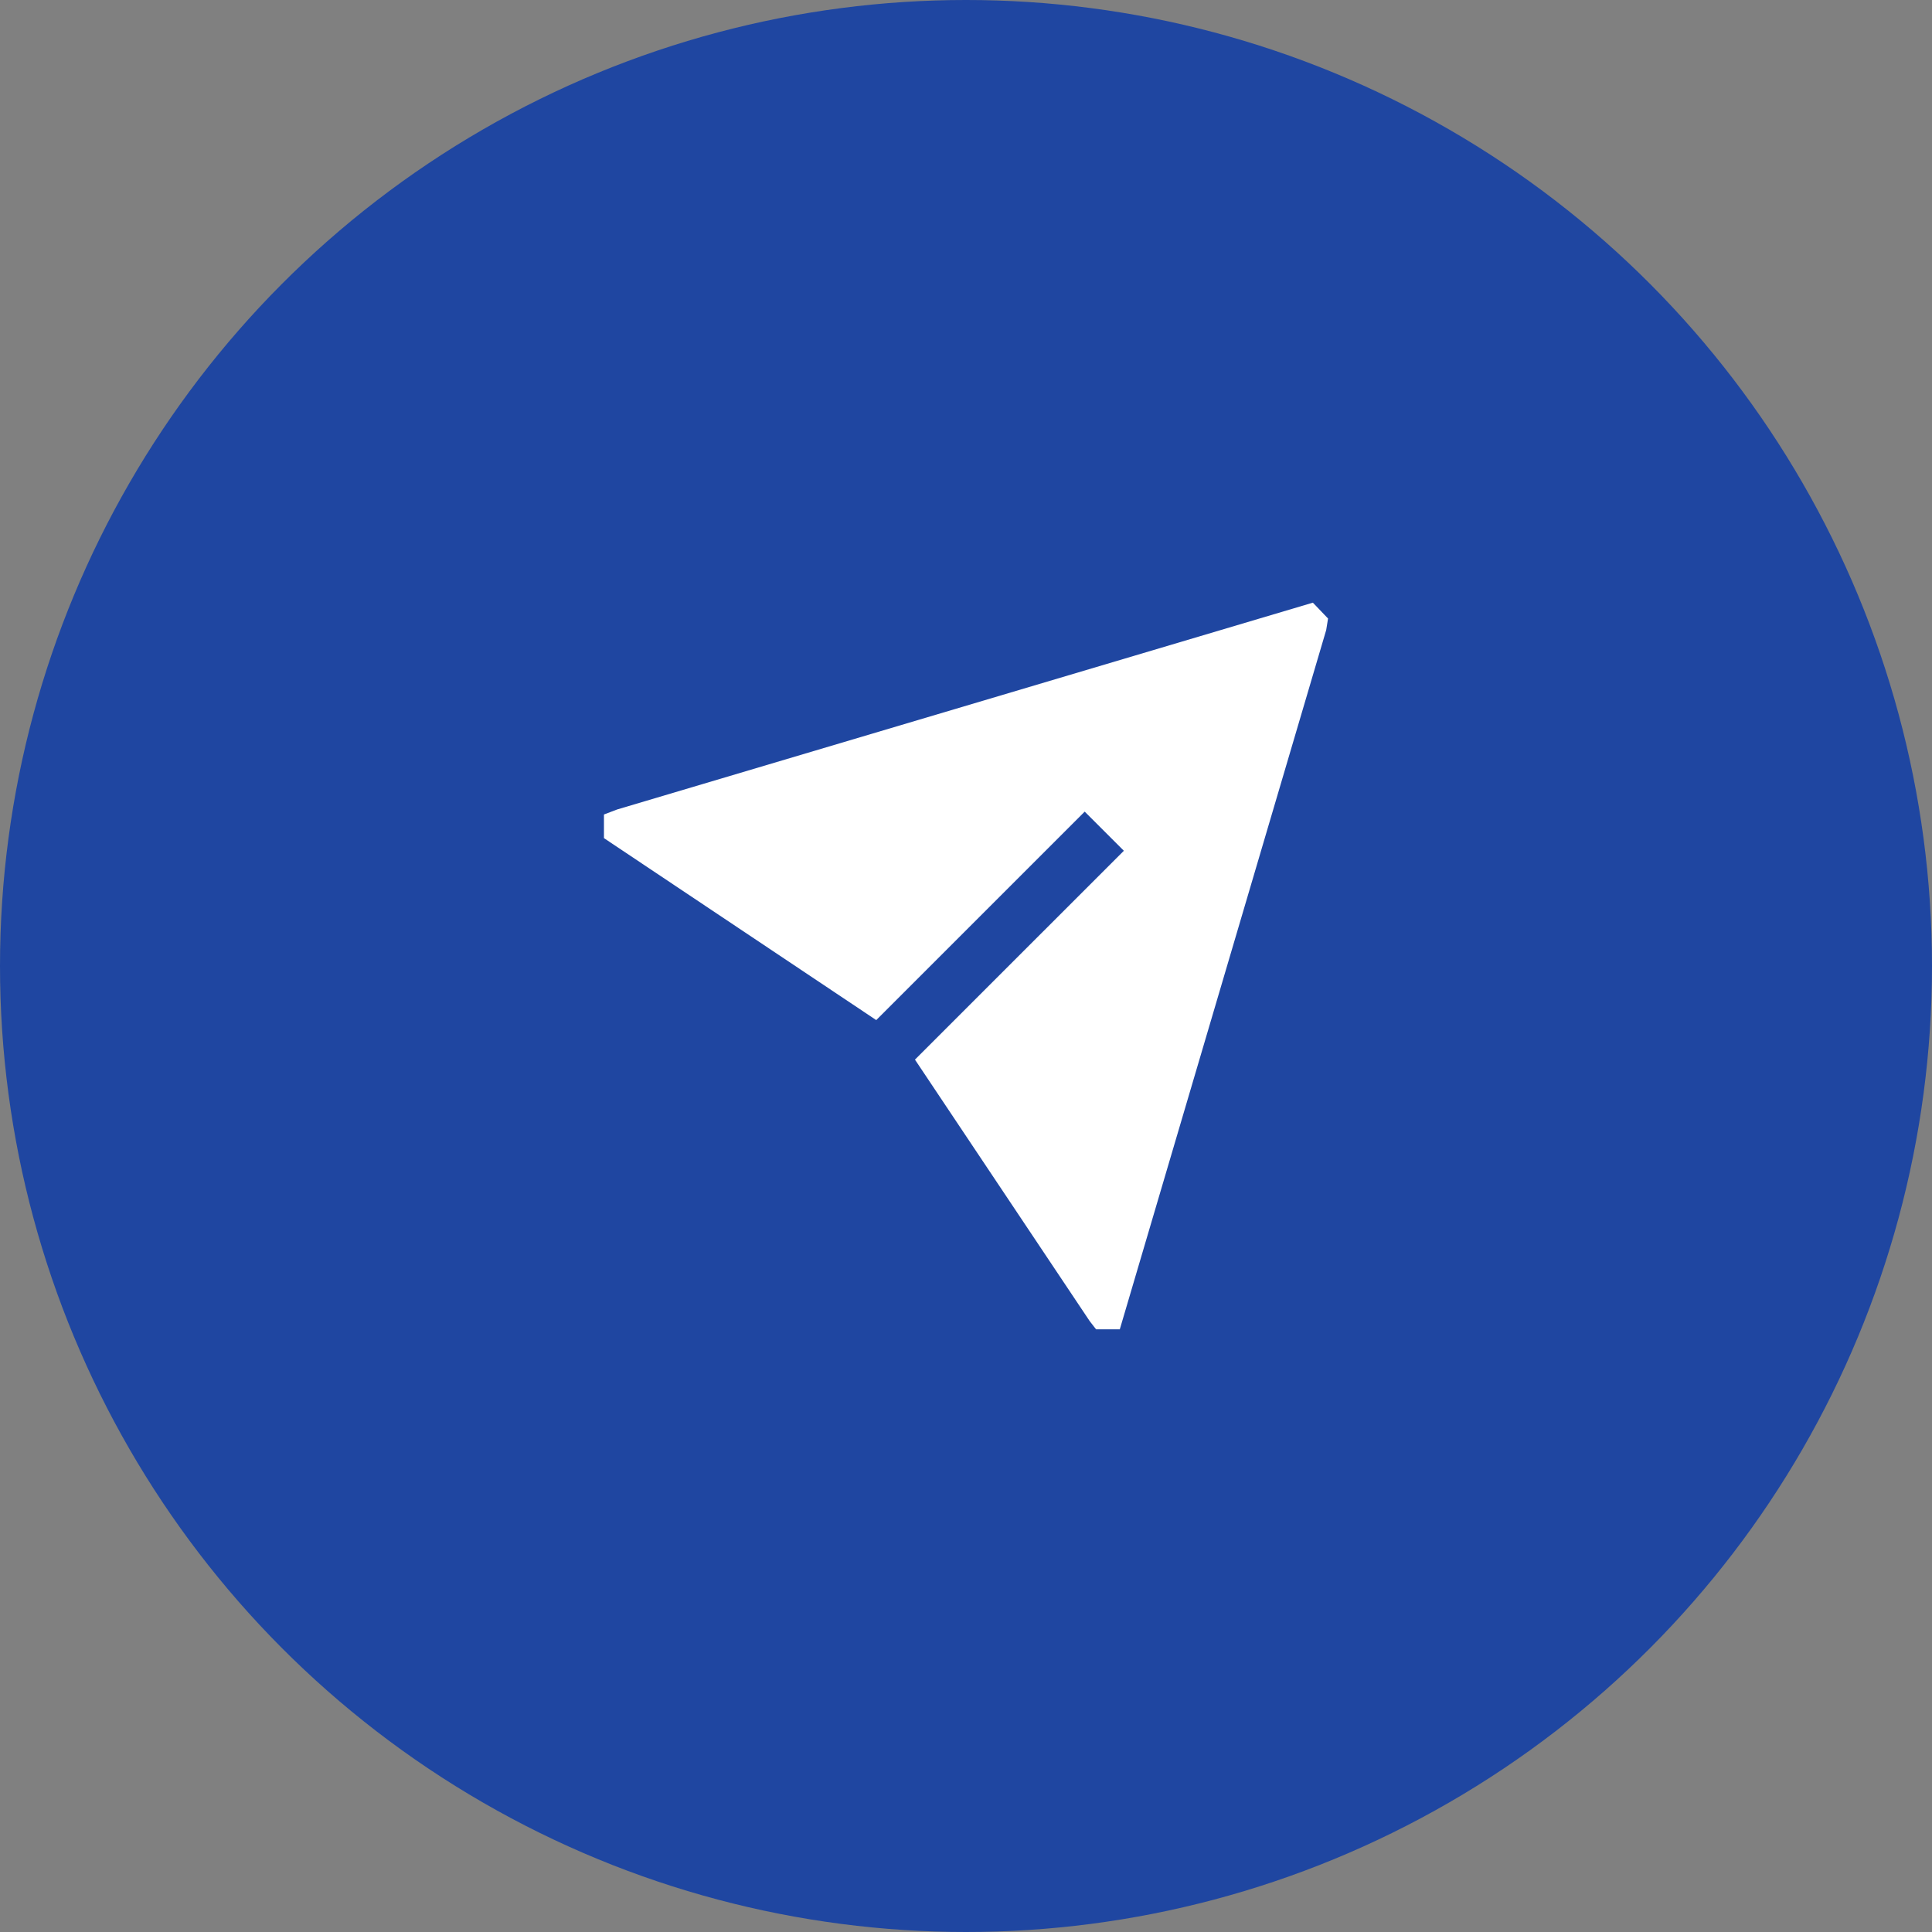 <?xml version="1.0" encoding="UTF-8"?> <svg xmlns="http://www.w3.org/2000/svg" width="48" height="48" viewBox="0 0 48 48" fill="none"><rect x="0" y="0" width="48" height="48" fill="#808080" stroke="none"/><circle cx="24" cy="24" r="24" fill="#1F46A1"></circle><path fill-rule="evenodd" clip-rule="evenodd" d="M32.618 14.973L15.333 20.111L15.005 20.236V20.823L21.77 25.344L26.949 20.165L27.922 21.137L22.732 26.326L27.074 32.824L27.232 33.027H27.821L32.949 15.653L32.995 15.367L32.618 14.973Z" fill="white"></path></svg> 